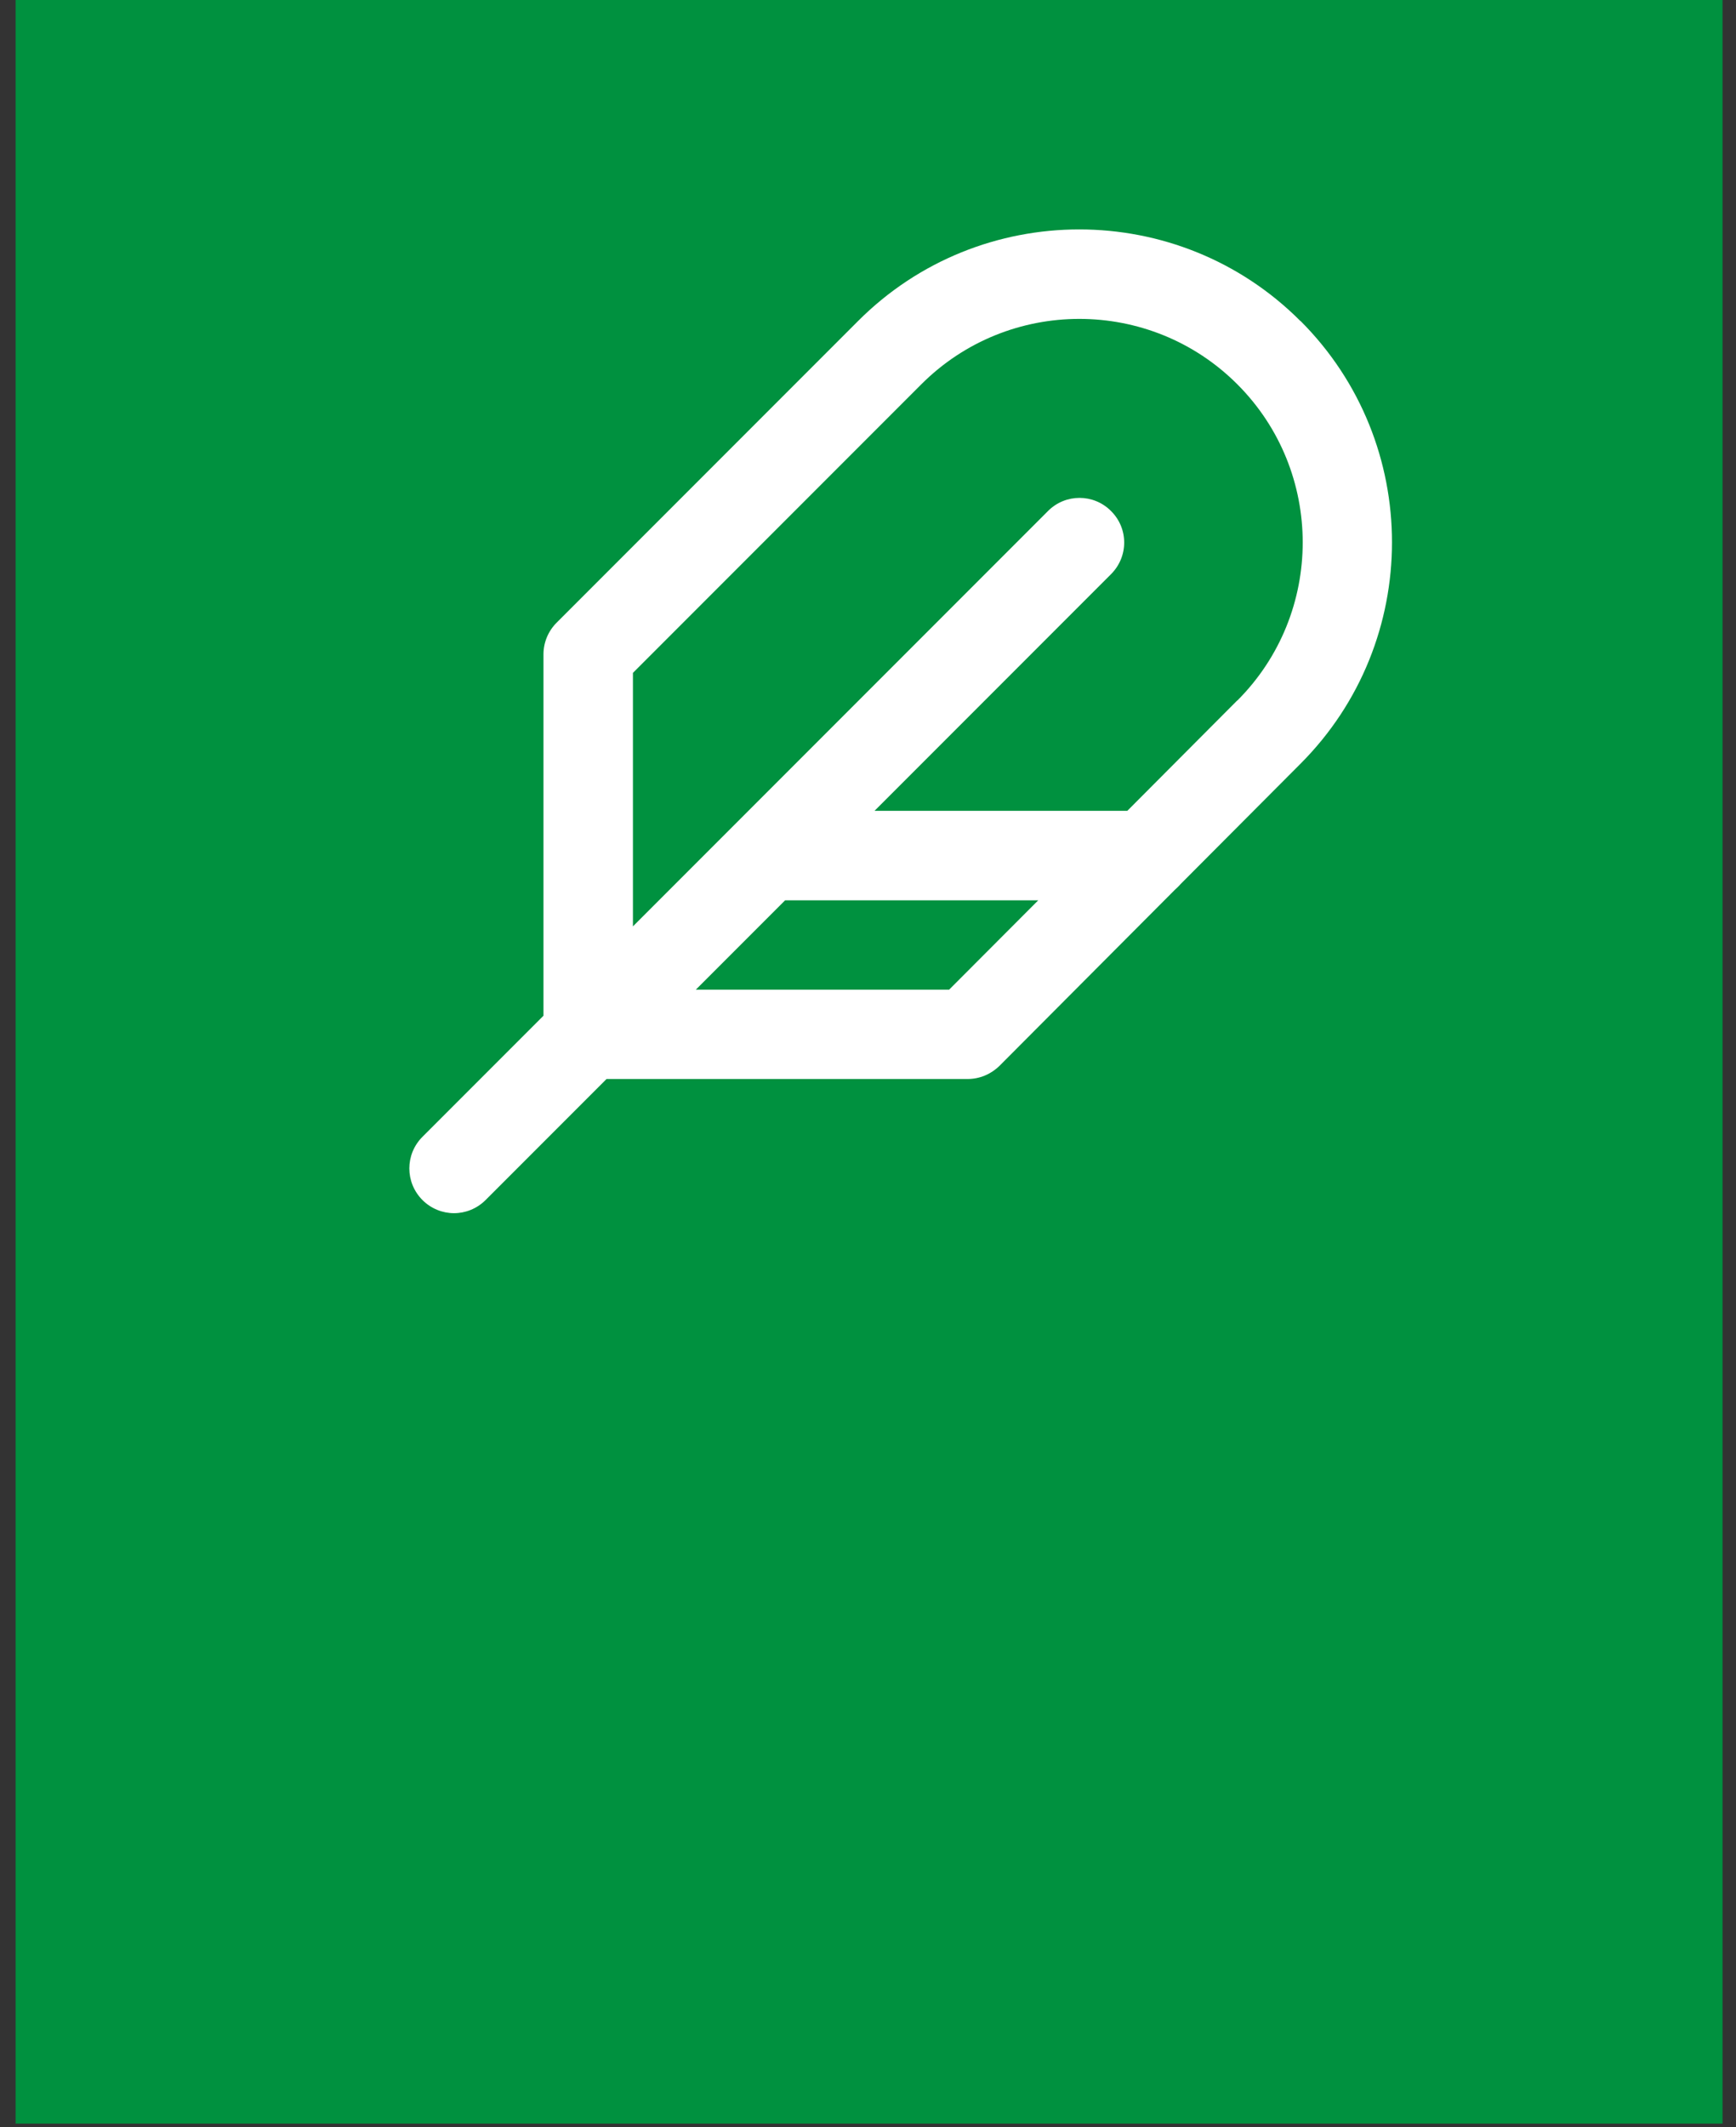 <svg width="98" height="120" viewBox="0 0 98 120" fill="none" xmlns="http://www.w3.org/2000/svg">
<rect x="0" y="0" width="98" height="120" fill="#333333" stroke="none"/>
<path d="M97.241 0H0.881V119.8H97.241V0Z" fill="#00913F"/>
<path d="M73.41 18.11C66.53 11.22 55.32 11.22 48.44 18.11L31.42 35.13C30.95 35.6 30.68 36.24 30.68 36.91V57.3L23.85 64.13C22.86 65.12 22.86 66.71 23.85 67.7C24.34 68.19 24.99 68.44 25.63 68.44C26.27 68.44 26.92 68.19 27.41 67.7L34.24 60.87H54.63C55.3 60.87 55.94 60.6 56.42 60.13L66.33 50.19C66.44 50.09 66.55 49.99 66.65 49.87L73.42 43.08C80.3 36.19 80.3 24.99 73.42 18.11H73.41ZM53.58 55.83H39.28L44.32 50.79H58.61L53.58 55.83ZM69.84 39.52L63.64 45.74H49.37L62.72 32.39C63.71 31.4 63.71 29.81 62.72 28.83C61.74 27.84 60.14 27.84 59.16 28.83L41.51 46.48L35.73 52.26V37.96L52.01 21.68C56.93 16.76 64.93 16.76 69.85 21.68C74.77 26.6 74.77 34.6 69.85 39.52H69.84Z" fill="white"/>
</svg>
